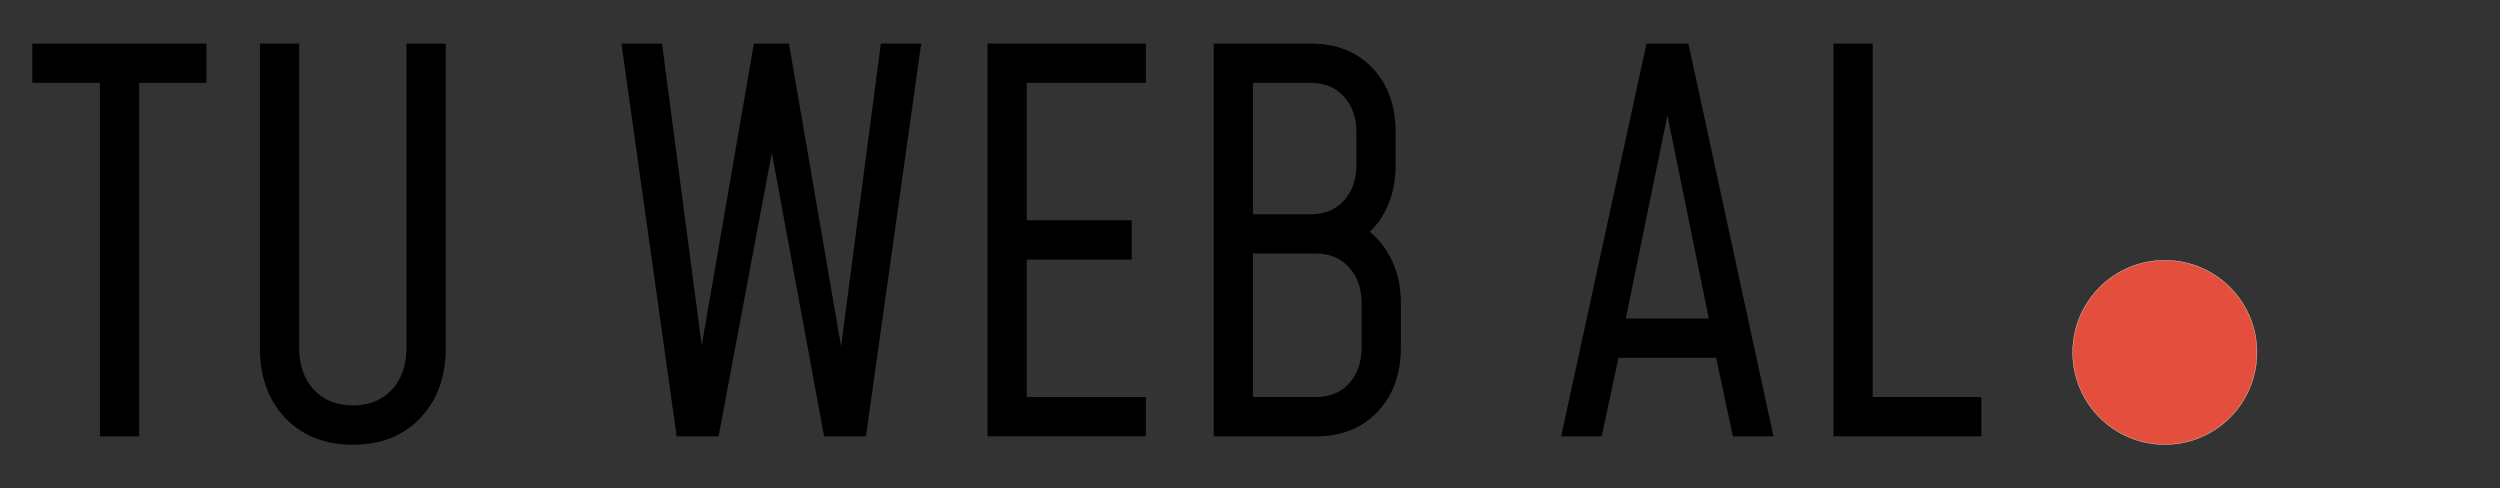 <?xml version="1.0" encoding="UTF-8" standalone="no"?>
<!-- Created with Inkscape (http://www.inkscape.org/) -->
<svg xmlns:dc="http://purl.org/dc/elements/1.1/" xmlns:cc="http://creativecommons.org/ns#" xmlns:rdf="http://www.w3.org/1999/02/22-rdf-syntax-ns#" xmlns:svg="http://www.w3.org/2000/svg" xmlns="http://www.w3.org/2000/svg" xmlns:sodipodi="http://sodipodi.sourceforge.net/DTD/sodipodi-0.dtd" xmlns:inkscape="http://www.inkscape.org/namespaces/inkscape" width="512" height="100" viewBox="0 0 135.467 26.458" version="1.1" id="svg8" inkscape:version="0.92.5 (2060ec1f9f, 2020-04-08)" sodipodi:docname="logo-tu-web-al-punto-2.svg" inkscape:export-filename="/home/jose/Documentos/Tu web al punto/logo-tu-web-al-punto-2.png" inkscape:export-xdpi="150" inkscape:export-ydpi="150">
  <rect x="0" y="0" width="135.467" height="26.458" fill="#333333" stroke="none"/>
  <defs id="defs2"></defs>
  <g inkscape:label="Capa 1" inkscape:groupmode="layer" id="layer1" transform="translate(0,-270.542)">
    <g aria-label="TU WEB AL" style="font-style:normal;font-variant:normal;font-weight:normal;font-stretch:normal;font-size:28.375px;line-height:1.25;font-family:Mohave;-inkscape-font-specification:'Mohave, Normal';font-variant-ligatures:normal;font-variant-caps:normal;font-variant-numeric:normal;font-feature-settings:normal;text-align:start;letter-spacing:0px;word-spacing:0px;writing-mode:lr-tb;text-anchor:start;fill:#000000;fill-opacity:1;stroke:none;stroke-width:0.333" id="text817">
      <path d="M 5.412,294.185 V 275.031 H 1.752 v -2.128 h 9.435 v 2.128 H 7.54 v 19.153 z" style="font-style:normal;font-variant:normal;font-weight:normal;font-stretch:normal;font-size:28.375px;font-family:Mohave;-inkscape-font-specification:'Mohave, Normal';font-variant-ligatures:normal;font-variant-caps:normal;font-variant-numeric:normal;font-feature-settings:normal;text-align:start;writing-mode:lr-tb;text-anchor:start;stroke-width:0.333" id="path823"></path>
      <path d="m 24.154,272.903 v 16.486 q 0,2.355 -1.376,3.802 -1.376,1.447 -3.66,1.447 -2.27,0 -3.66,-1.447 -1.376,-1.447 -1.376,-3.802 v -16.486 h 2.128 v 16.486 q 0,1.405 0.795,2.27 0.795,0.851 2.114,0.851 1.319,0 2.114,-0.851 0.795,-0.865 0.795,-2.27 v -16.486 z" style="font-style:normal;font-variant:normal;font-weight:normal;font-stretch:normal;font-size:28.375px;font-family:Mohave;-inkscape-font-specification:'Mohave, Normal';font-variant-ligatures:normal;font-variant-caps:normal;font-variant-numeric:normal;font-feature-settings:normal;text-align:start;writing-mode:lr-tb;text-anchor:start;stroke-width:0.333" id="path825"></path>
      <path d="m 36.667,294.185 -2.994,-21.281 h 2.199 l 2.27,17.252 -0.27,-0.014 2.979,-17.238 h 1.901 l 2.965,17.238 -0.255,0.014 2.27,-17.252 h 2.185 l -2.994,21.281 H 44.655 L 41.647,277.869 h 0.355 l -3.065,16.316 z" style="font-style:normal;font-variant:normal;font-weight:normal;font-stretch:normal;font-size:28.375px;font-family:Mohave;-inkscape-font-specification:'Mohave, Normal';font-variant-ligatures:normal;font-variant-caps:normal;font-variant-numeric:normal;font-feature-settings:normal;text-align:start;writing-mode:lr-tb;text-anchor:start;stroke-width:0.333" id="path827"></path>
      <path d="m 62.092,272.903 v 2.128 h -6.455 v 7.448 h 5.689 v 2.128 h -5.689 v 7.448 h 6.455 v 2.128 h -8.583 v -21.281 z" style="font-style:normal;font-variant:normal;font-weight:normal;font-stretch:normal;font-size:28.375px;font-family:Mohave;-inkscape-font-specification:'Mohave, Normal';font-variant-ligatures:normal;font-variant-caps:normal;font-variant-numeric:normal;font-feature-settings:normal;text-align:start;writing-mode:lr-tb;text-anchor:start;stroke-width:0.333" id="path829"></path>
      <path d="m 65.766,294.185 v -21.281 h 5.249 q 2.1,0 3.348,1.319 1.263,1.319 1.263,3.504 v 1.731 q 0,1.334 -0.497,2.384 -0.497,1.036 -1.376,1.646 l -0.043,-0.738 q 1.007,0.582 1.603,1.688 0.596,1.092 0.596,2.54 v 2.384 q 0,2.157 -1.263,3.49 -1.249,1.334 -3.348,1.334 z m 2.128,-2.128 h 3.405 q 1.135,0 1.802,-0.738 0.681,-0.752 0.681,-1.958 v -2.384 q 0,-1.206 -0.681,-1.944 -0.667,-0.752 -1.802,-0.752 h -3.405 z m 0,-9.903 h 3.121 q 1.135,0 1.802,-0.738 0.681,-0.738 0.681,-1.958 v -1.731 q 0,-1.22 -0.681,-1.958 -0.667,-0.738 -1.802,-0.738 h -3.121 z" style="font-style:normal;font-variant:normal;font-weight:normal;font-stretch:normal;font-size:28.375px;font-family:Mohave;-inkscape-font-specification:'Mohave, Normal';font-variant-ligatures:normal;font-variant-caps:normal;font-variant-numeric:normal;font-feature-settings:normal;text-align:start;writing-mode:lr-tb;text-anchor:start;stroke-width:0.333" id="path831"></path>
      <path d="m 84.593,294.185 4.625,-21.281 h 2.27 l 4.611,21.281 h -2.199 l -0.908,-4.256 h -5.292 l -0.908,4.256 z m 3.504,-6.384 h 4.497 l -2.412,-11.847 h 0.341 z" style="font-style:normal;font-variant:normal;font-weight:normal;font-stretch:normal;font-size:28.375px;font-family:Mohave;-inkscape-font-specification:'Mohave, Normal';font-variant-ligatures:normal;font-variant-caps:normal;font-variant-numeric:normal;font-feature-settings:normal;text-align:start;writing-mode:lr-tb;text-anchor:start;stroke-width:0.333" id="path833"></path>
      <path d="m 101.476,272.903 v 19.153 h 5.888 v 2.128 h -8.016 v -21.281 z" style="font-style:normal;font-variant:normal;font-weight:normal;font-stretch:normal;font-size:28.375px;font-family:Mohave;-inkscape-font-specification:'Mohave, Normal';font-variant-ligatures:normal;font-variant-caps:normal;font-variant-numeric:normal;font-feature-settings:normal;text-align:start;writing-mode:lr-tb;text-anchor:start;stroke-width:0.333" id="path835"></path>
    </g>
    <circle style="opacity:1;fill:#e34f3c;fill-opacity:1;fill-rule:nonzero;stroke:#ffffff;stroke-width:0.017;stroke-linecap:round;stroke-linejoin:round;stroke-miterlimit:4;stroke-dasharray:none;stroke-opacity:1;paint-order:stroke fill markers" id="path819" cx="117.304" cy="289.638" r="4.991" inkscape:export-xdpi="150" inkscape:export-ydpi="150"></circle>
  </g>
</svg>
